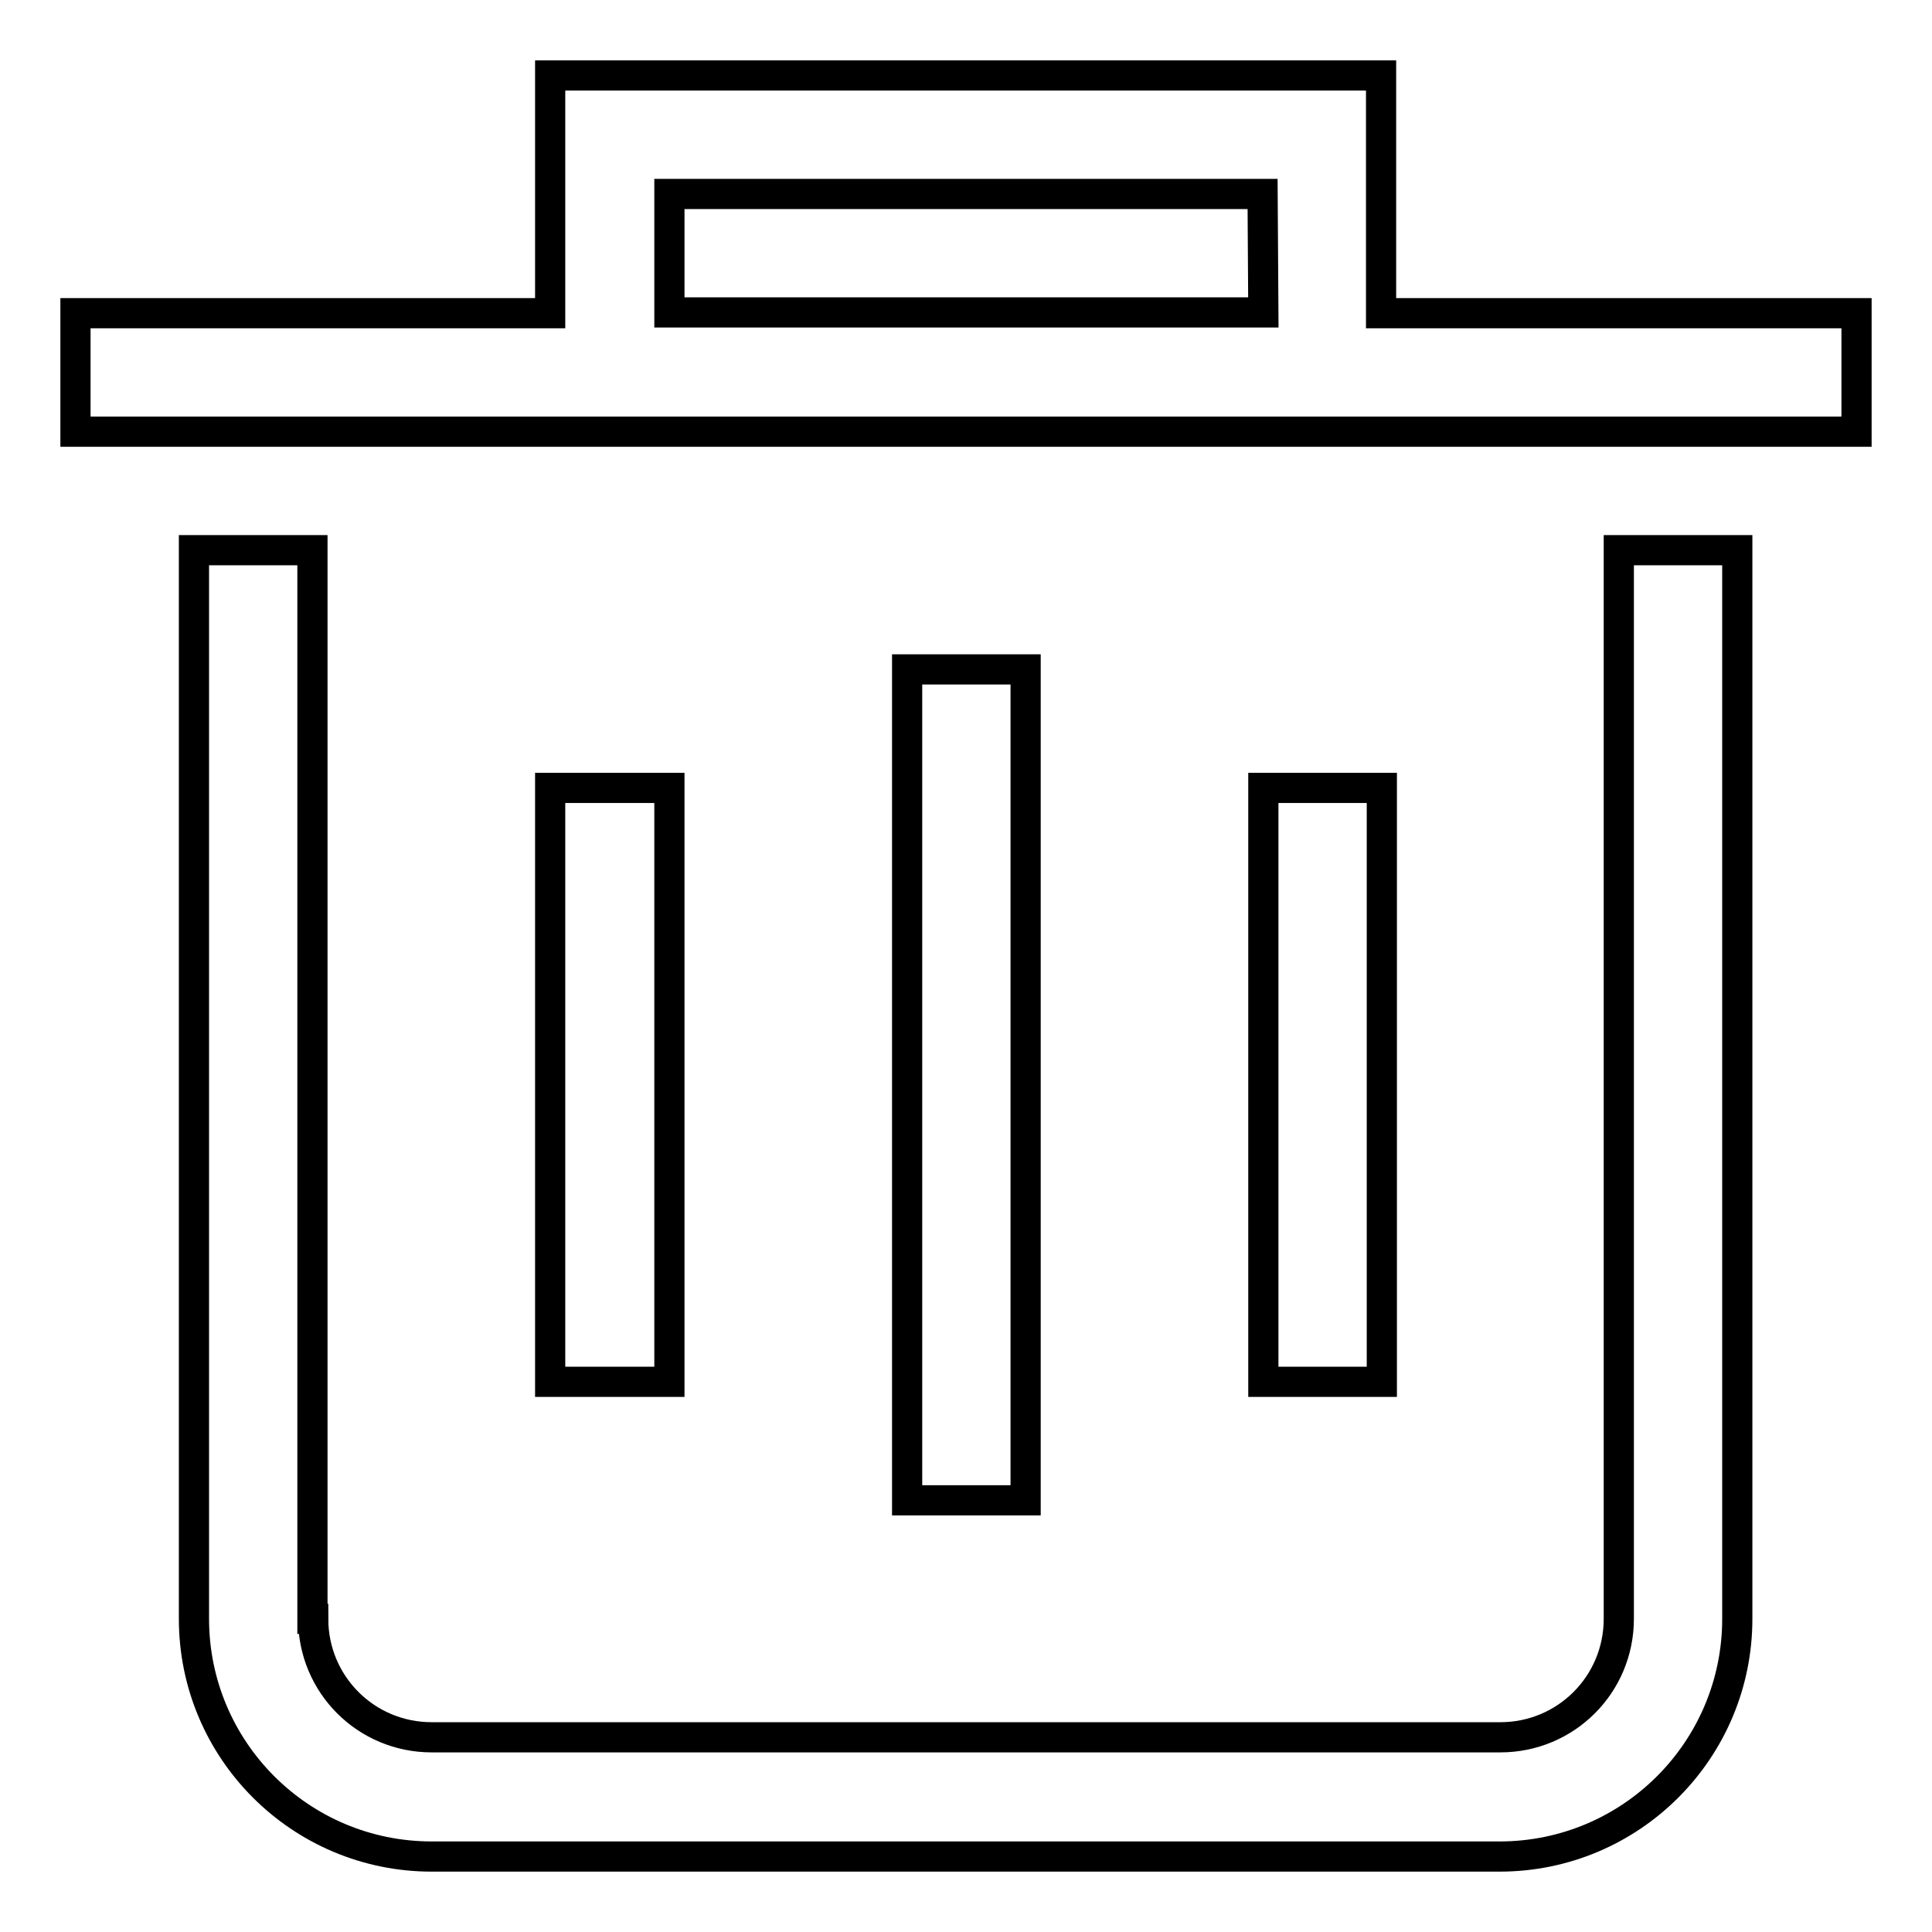 <?xml version="1.0" encoding="utf-8"?>
<!-- Svg Vector Icons : http://www.onlinewebfonts.com/icon -->
<!DOCTYPE svg PUBLIC "-//W3C//DTD SVG 1.1//EN" "http://www.w3.org/Graphics/SVG/1.1/DTD/svg11.dtd">
<svg version="1.1" xmlns="http://www.w3.org/2000/svg" xmlns:xlink="http://www.w3.org/1999/xlink" x="0px" y="0px" viewBox="0 0 256 256" enable-background="new 0 0 256 256" xml:space="preserve">
<g> <path stroke-width="4" fill-opacity="0" stroke="#000000"  d="M10,57.2V41.5h62.9V10h110.1v31.5H246v15.7H10z M167.3,25.7H88.7v15.7h78.7L167.3,25.7L167.3,25.7z  M88.7,104.4v78.7H72.9v-78.7H88.7z M135.9,88.7v110.1h-15.7V88.7H135.9z M183.1,104.4v78.7h-15.7v-78.7H183.1z M41.5,214.5 c0,8.7,7,15.7,15.7,15.7h141.6c8.7,0,15.7-7,15.7-15.7V72.9h15.7v141.6c0,17.4-14.1,31.5-31.5,31.5H57.2 c-17.4,0-31.5-14.1-31.5-31.5v-94.4V88.7V72.9h15.7V214.5L41.5,214.5z"/></g>
</svg>